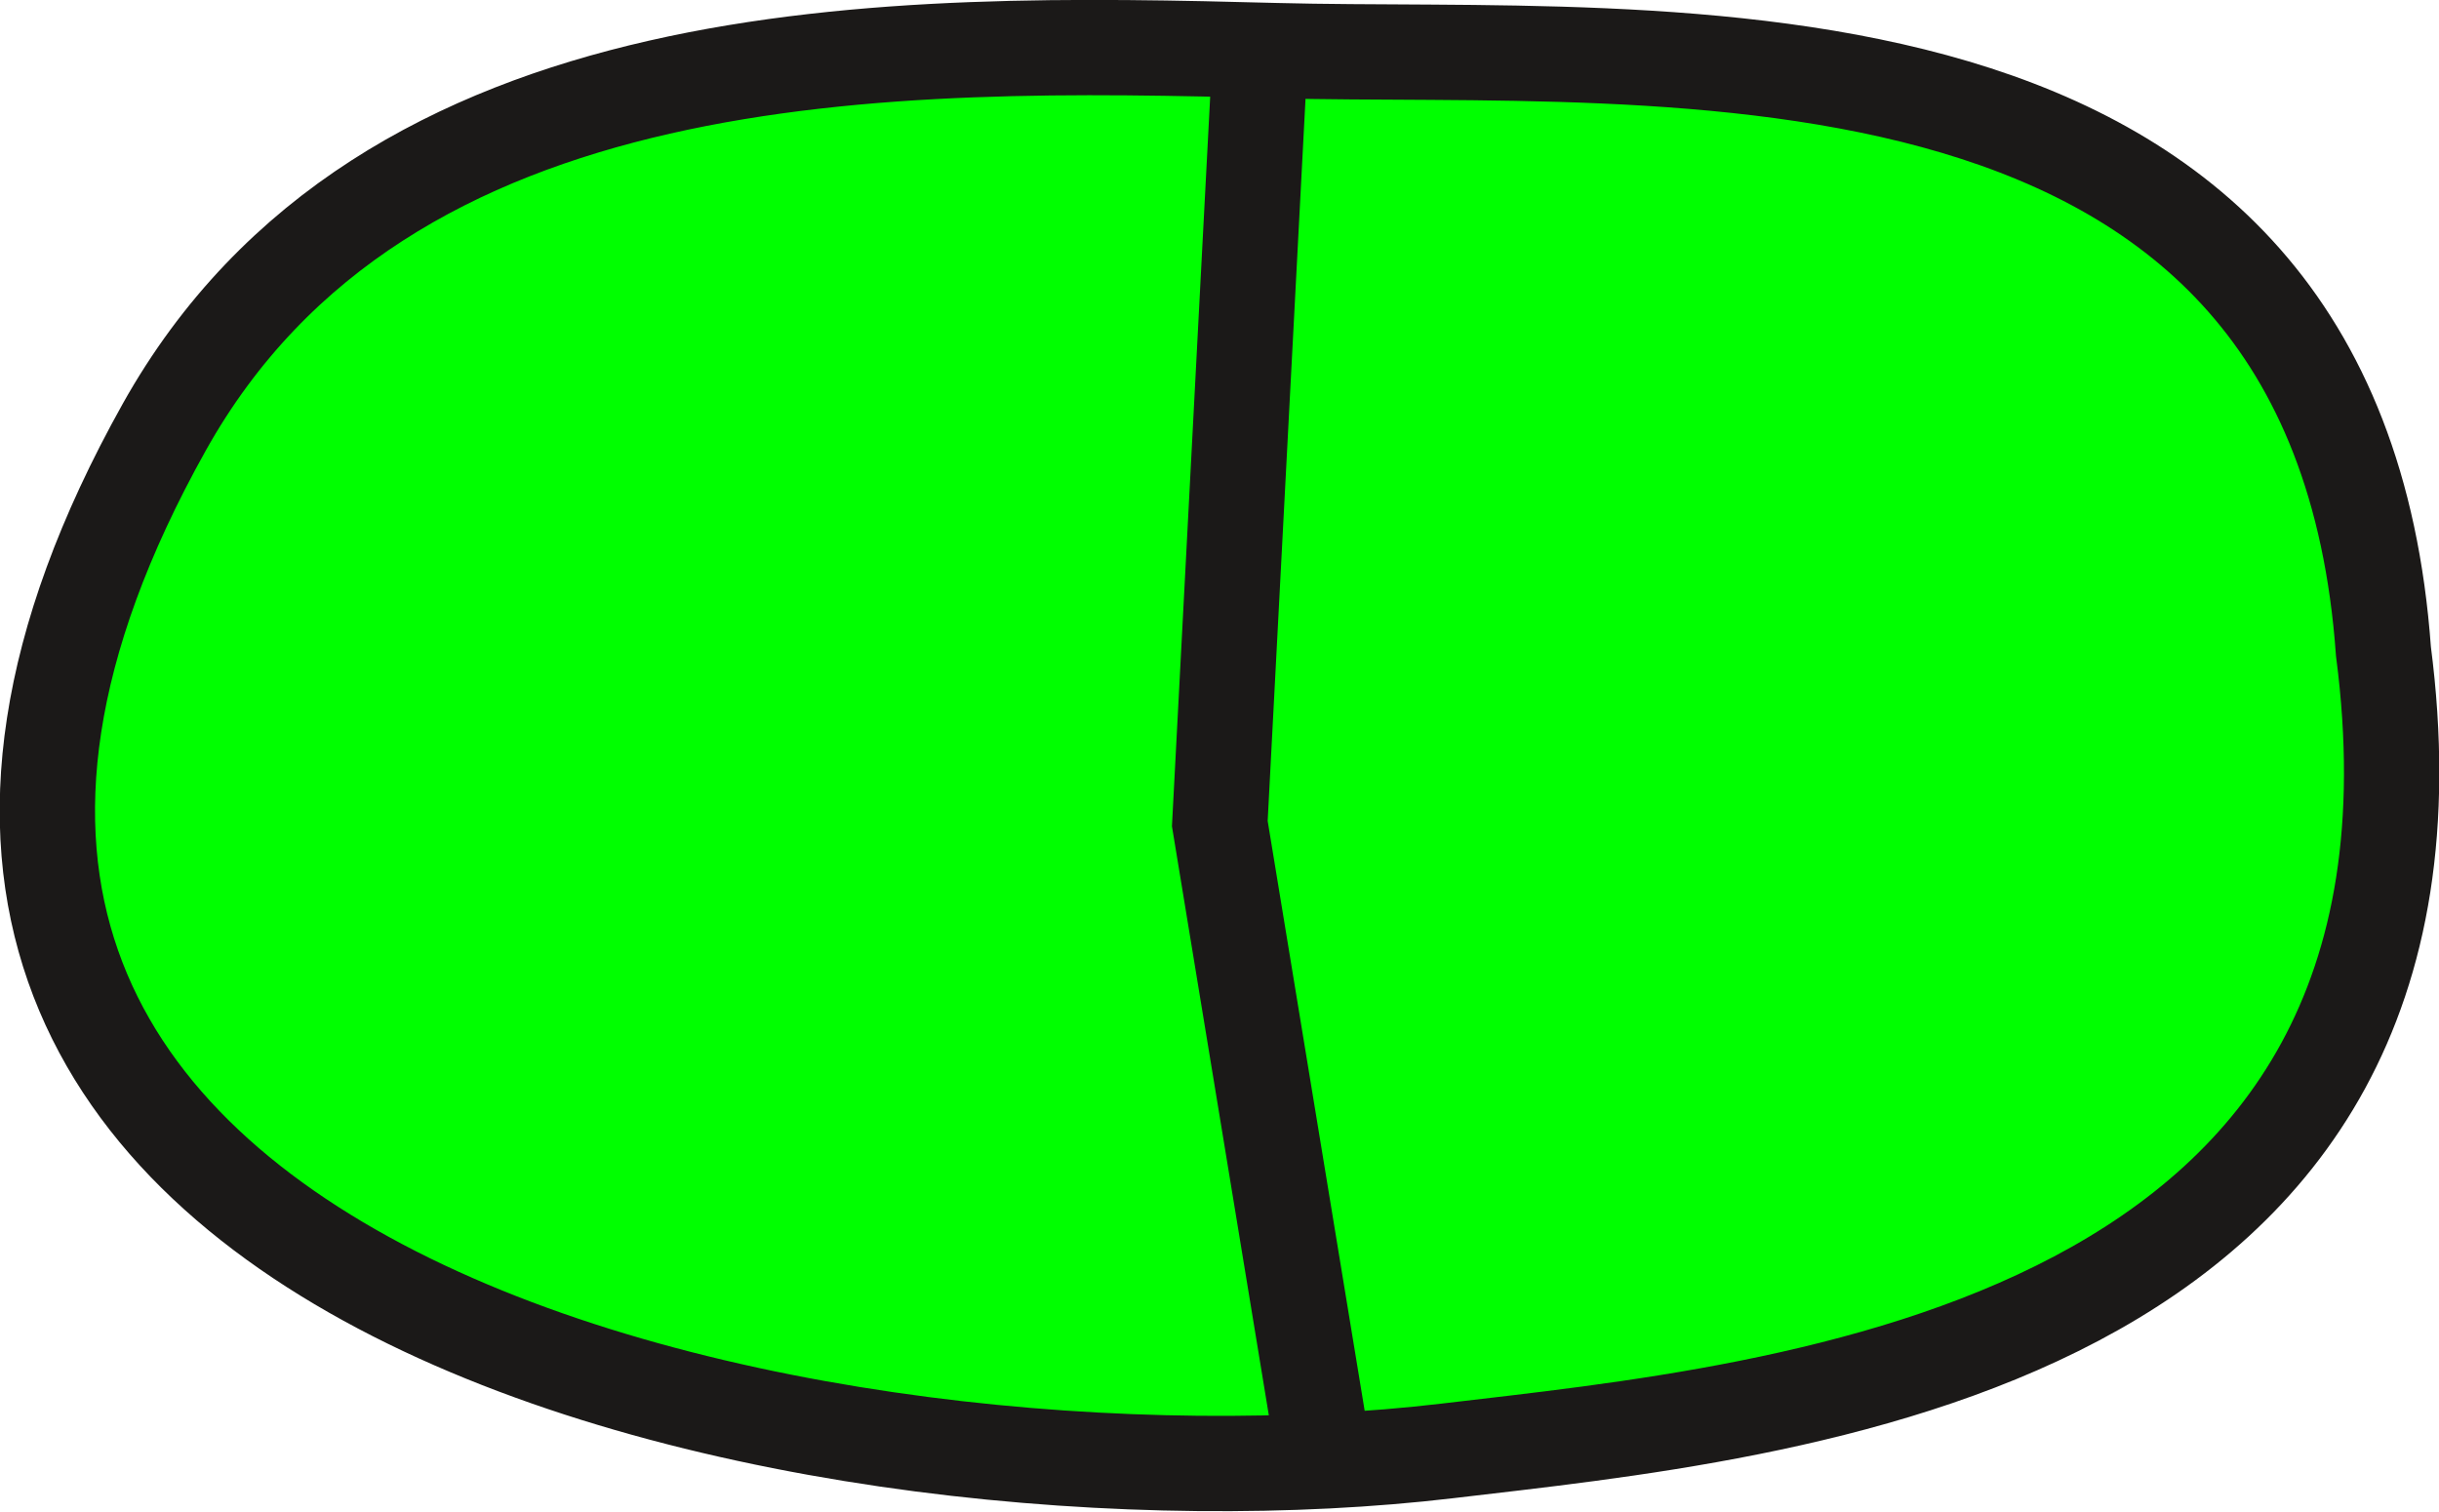<?xml version="1.0" encoding="UTF-8" standalone="no"?>
<svg
   width="51.177"
   height="31.723"
   version="1.1"
   id="svg2303"
   sodipodi:docname="14-zygote-2.svg"
   inkscape:version="1.1.1 (3bf5ae0d25, 2021-09-20)"
   xmlns:inkscape="http://www.inkscape.org/namespaces/inkscape"
   xmlns:sodipodi="http://sodipodi.sourceforge.net/DTD/sodipodi-0.dtd"
   xmlns="http://www.w3.org/2000/svg"
   xmlns:svg="http://www.w3.org/2000/svg">
  <sodipodi:namedview
     id="namedview2305"
     pagecolor="#ffffff"
     bordercolor="#666666"
     borderopacity="1.0"
     inkscape:pageshadow="2"
     inkscape:pageopacity="0.0"
     inkscape:pagecheckerboard="0"
     showgrid="false"
     inkscape:zoom="5.0002269"
     inkscape:cx="40.898144"
     inkscape:cy="46.097908"
     inkscape:window-width="1920"
     inkscape:window-height="1017"
     inkscape:window-x="-8"
     inkscape:window-y="-8"
     inkscape:window-maximized="1"
     inkscape:current-layer="svg2303" />
  <style
     id="style2126"><![CDATA[.B{stroke:#1b1918}.C{stroke-width:2}.D{fill:none}.E{stroke:#e50016}.F{stroke-width:1.237}.G{stroke-width:.887}.H{stroke-width:.854}.I{stroke-width:1.483}.J{stroke-width:1.343}.K{fill:#102a83}.L{fill-rule:evenodd}]]></style>
  <defs
     id="defs2301">
    <path
       id="B"
       d="m 192.939,73.631 a 10.59,10.59 0 0 1 10.586,10.586 c 0,4.282 -2.579,8.141 -6.535,9.78 -3.956,1.639 -8.509,0.733 -11.536,-2.295 -3.027,-3.028 -3.933,-7.581 -2.295,-11.536 1.638,-3.955 5.498,-6.535 9.78,-6.535 z" />
    <path
       id="C"
       d="m 186.369,75.397 c -0.099,3.366 0.123,6.727 0.123,10.089 0,1.457 -0.091,2.972 0,4.429 0.067,1.072 0.123,2.121 0.123,3.199" />
    <path
       id="D"
       d="m 201.651,77.858 0.088,7.237 v 3.177 l 0.088,2.295" />
    <path
       id="E"
       d="m 183.789,78.639 0.085,6.968 v 3.059 l 0.085,2.209" />
    <path
       id="F"
       d="m 190.344,73.766 c -0.119,4.036 0.148,8.067 0.148,12.098 0,1.747 -0.109,3.564 0,5.311 0.08,1.285 0.148,2.544 0.148,3.836" />
    <path
       id="G"
       d="m 198.305,74.586 c -0.107,3.654 0.134,7.302 0.134,10.952 0,1.581 -0.099,3.226 0,4.808 0.073,1.163 0.134,2.303 0.134,3.473" />
    <path
       id="H"
       d="m 201.331,162.826 a 5.326,5.326 0 0 1 5.326,5.326 5.326,5.326 0 1 1 -5.326,-5.326 z" />
  </defs>
  <g
     id="g4905"
     transform="rotate(22.128,371.619,-144.817)">
    <path
       d="m 133.397,123.137 c 7.299,12.886 -5.609,19.487 -11.872,22.941 -11.259,6.209 -35.624,11.093 -33.035,-9.757 1.169,-9.413 11.116,-13.28 18.632,-16.108 7.516,-2.828 20.135,-9.536 26.275,2.924 z"
       fill="#00ff00"
       class="B C L"
       id="path2138" />
    <path
       d="m 106.649,119.848 5.492,15.835 6.918,11.304"
       style="fill:none;stroke:#1b1918;stroke-width:2"
       id="path3175"
       sodipodi:nodetypes="ccc" />
  </g>
</svg>
